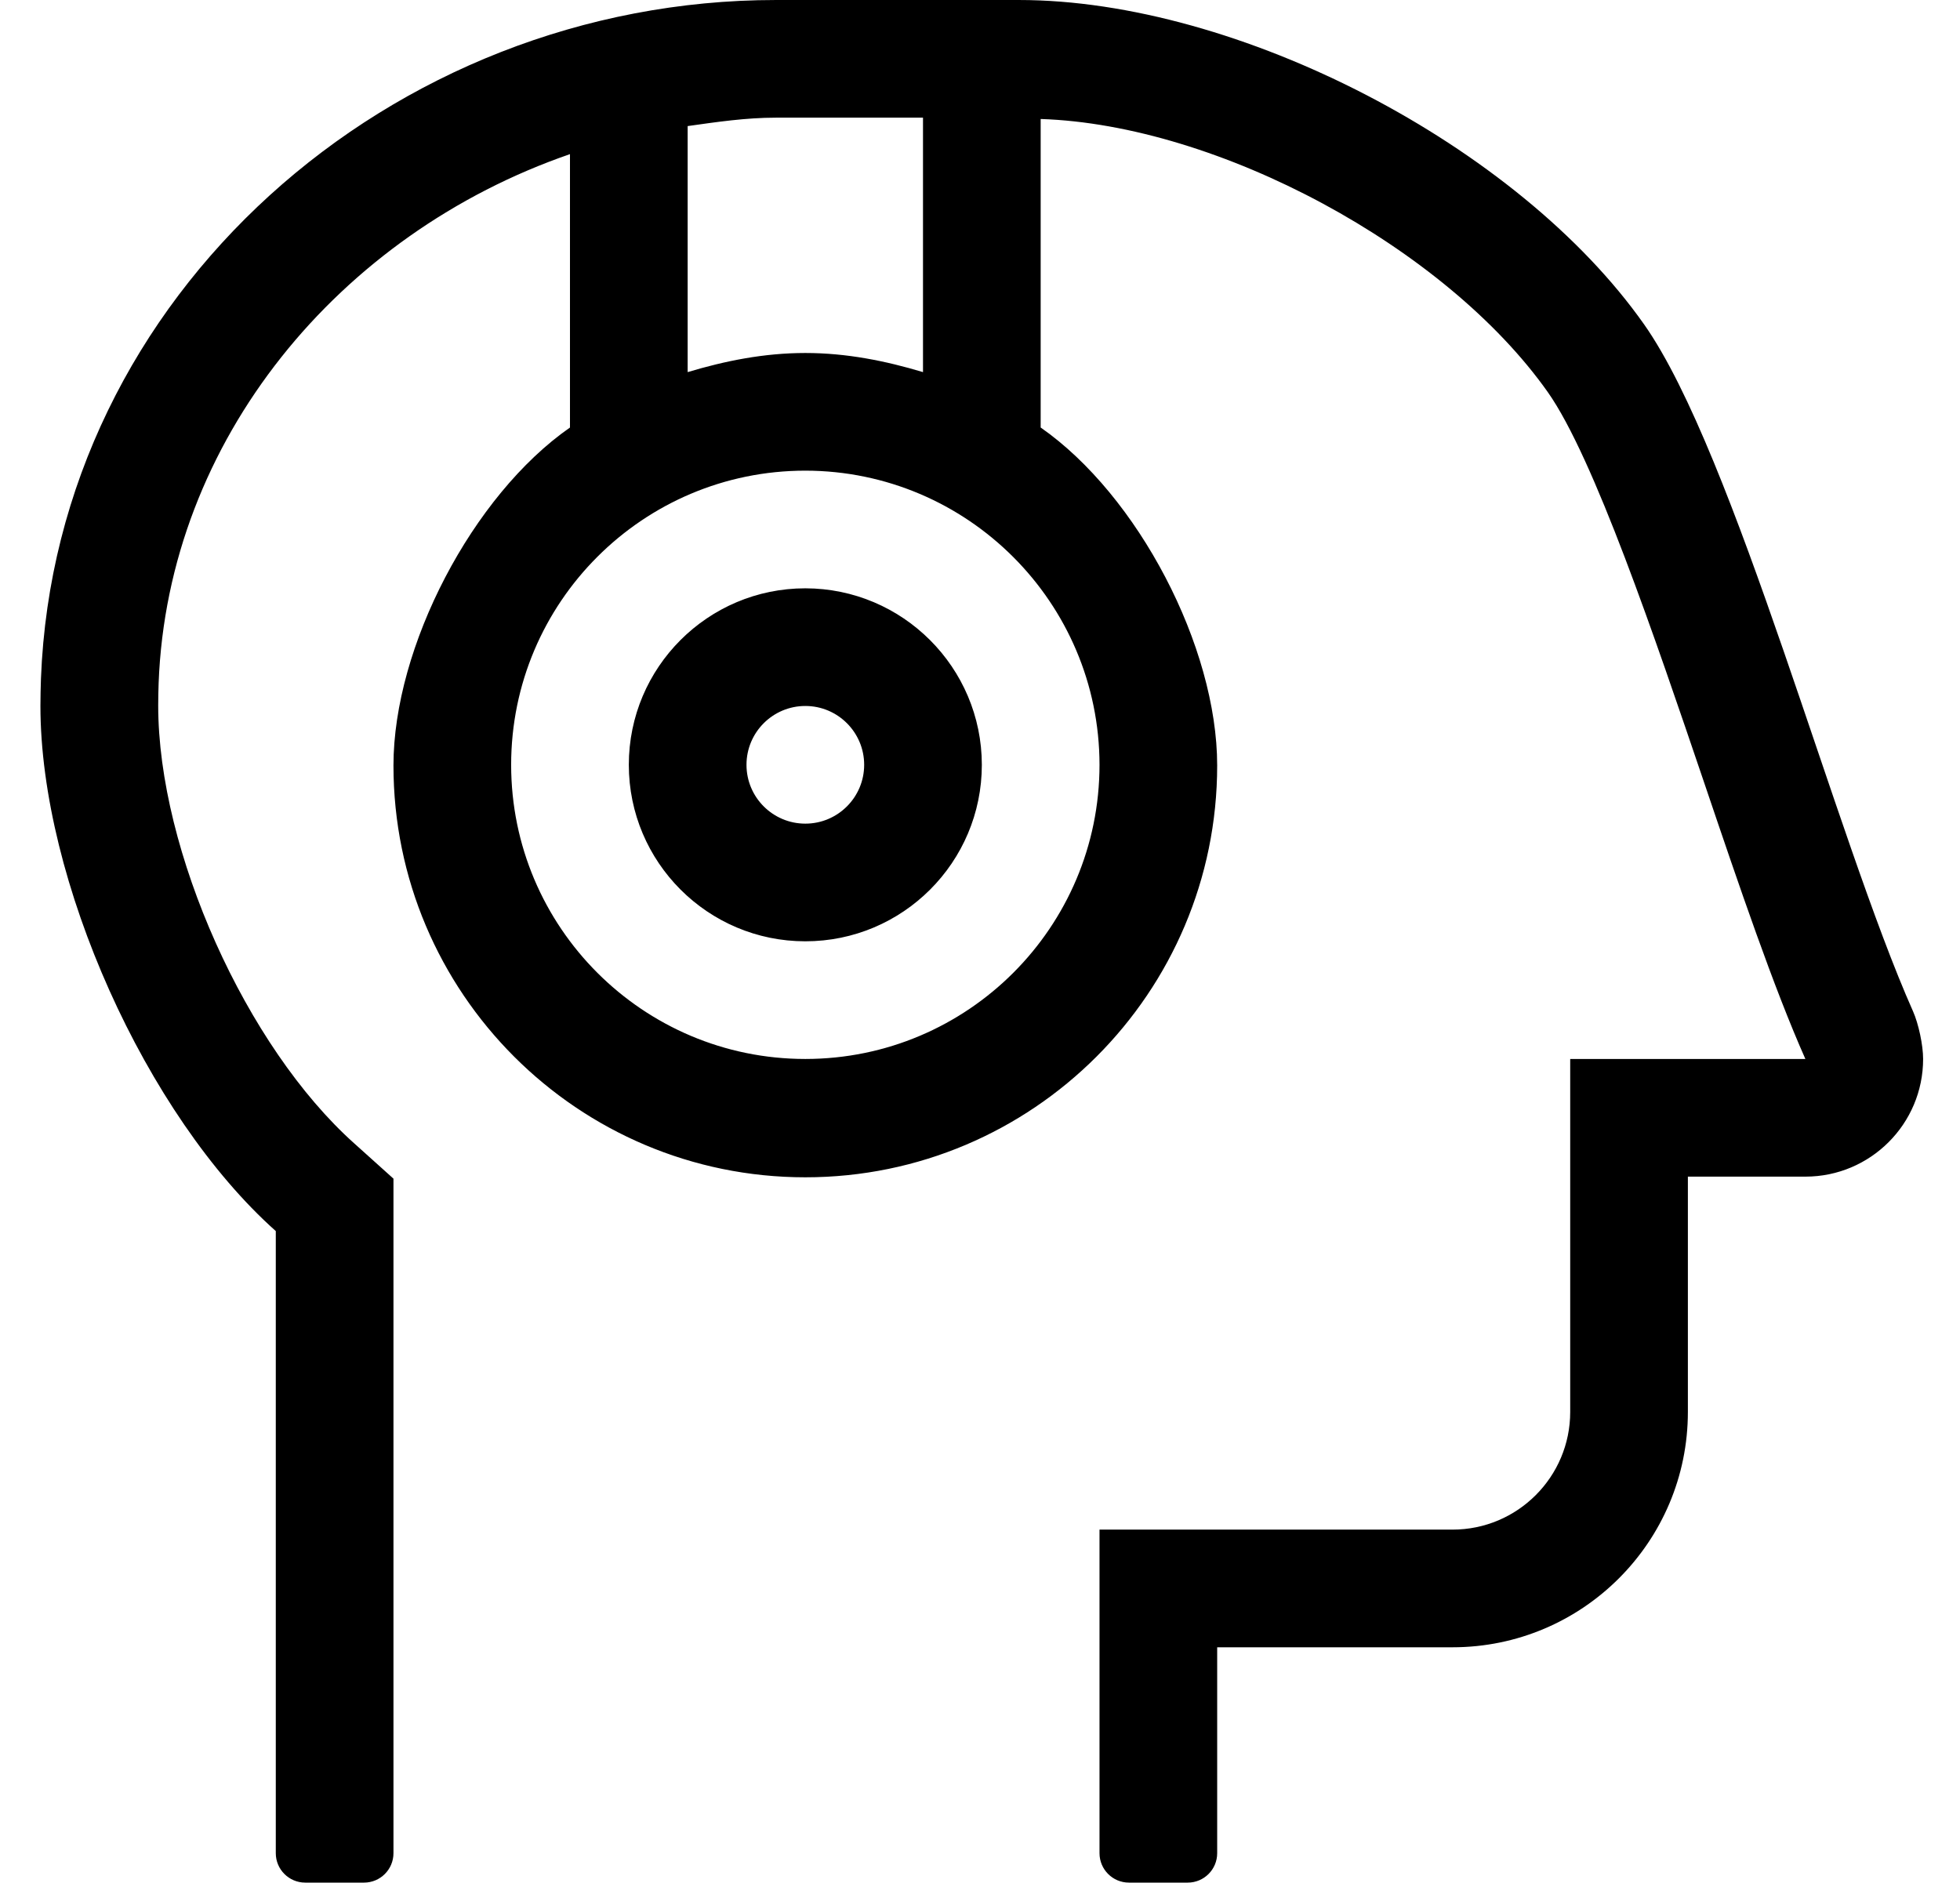<?xml version="1.0" standalone="no"?>
<!DOCTYPE svg PUBLIC "-//W3C//DTD SVG 1.1//EN" "http://www.w3.org/Graphics/SVG/1.1/DTD/svg11.dtd" >
<svg xmlns="http://www.w3.org/2000/svg" xmlns:xlink="http://www.w3.org/1999/xlink" version="1.1" viewBox="-11 0 533 512">
   <path fill="currentColor"
d="M509.21 275c1.523 3.427 2.76 9.25 2.76 13c0 17.648 -14.322 31.983 -31.97 32h-32v64c0 35.328 -28.672 64 -64 64h-64v56c0 4.416 -3.584 8 -8 8h-16c-4.416 0 -8 -3.584 -8 -8v-88h96c17.664 0 32 -14.336 32 -32v-96h63.95
c-8.63 -19.44 -17.84 -46.56 -27.561 -75.269c-13.35 -39.32 -29.939 -88.28 -42.47 -106.07c-27.861 -39.449 -89.649 -72.736 -137.92 -74.3v83.909c26.496 18.45 48 59.627 48 91.913c0 61.824 -50.176 112 -112 112
s-112 -50.176 -112 -112c0 -32.286 21.504 -73.463 48 -91.913v-74.35c-62.71 21.64 -109.35 77.68 -111.86 143.85c-0.064 1.688 -0.117 4.429 -0.117 6.118c0 39.472 23.904 92.834 53.357 119.112l10.62 9.55v183.45
c0 4.416 -3.584 8 -8 8h-16c-4.416 0 -8 -3.584 -8 -8v-169.19c-35.331 -31.5 -64.005 -95.482 -64.005 -142.816c0 -2.056 0.065 -5.39 0.145 -7.443c4 -104.47 95.341 -184.55 199.86 -184.55h66.09h0.022
c59.565 0 135.729 39.536 170.008 88.25c24.649 35.02 52.149 139.63 73.09 186.75zM176 34.29v66.91c10.2 -3.061 20.8 -5.2 32 -5.2s21.8 2.14 32 5.2v-69.2h-40c-8.2 0 -16.1 1.18 -24 2.29zM288 208
c-0.044 -44.116 -35.884 -79.956 -80 -80c-44.16 0 -80 35.84 -80 80s35.84 80 80 80s80 -35.84 80 -80zM208 160c26.469 0.027 47.973 21.531 48 48c0 26.496 -21.504 48 -48 48s-48 -21.504 -48 -48s21.504 -48 48 -48zM208 224
c8.832 0 16 -7.168 16 -16s-7.168 -16 -16 -16s-16 7.168 -16 16s7.168 16 16 16z" />
</svg>

